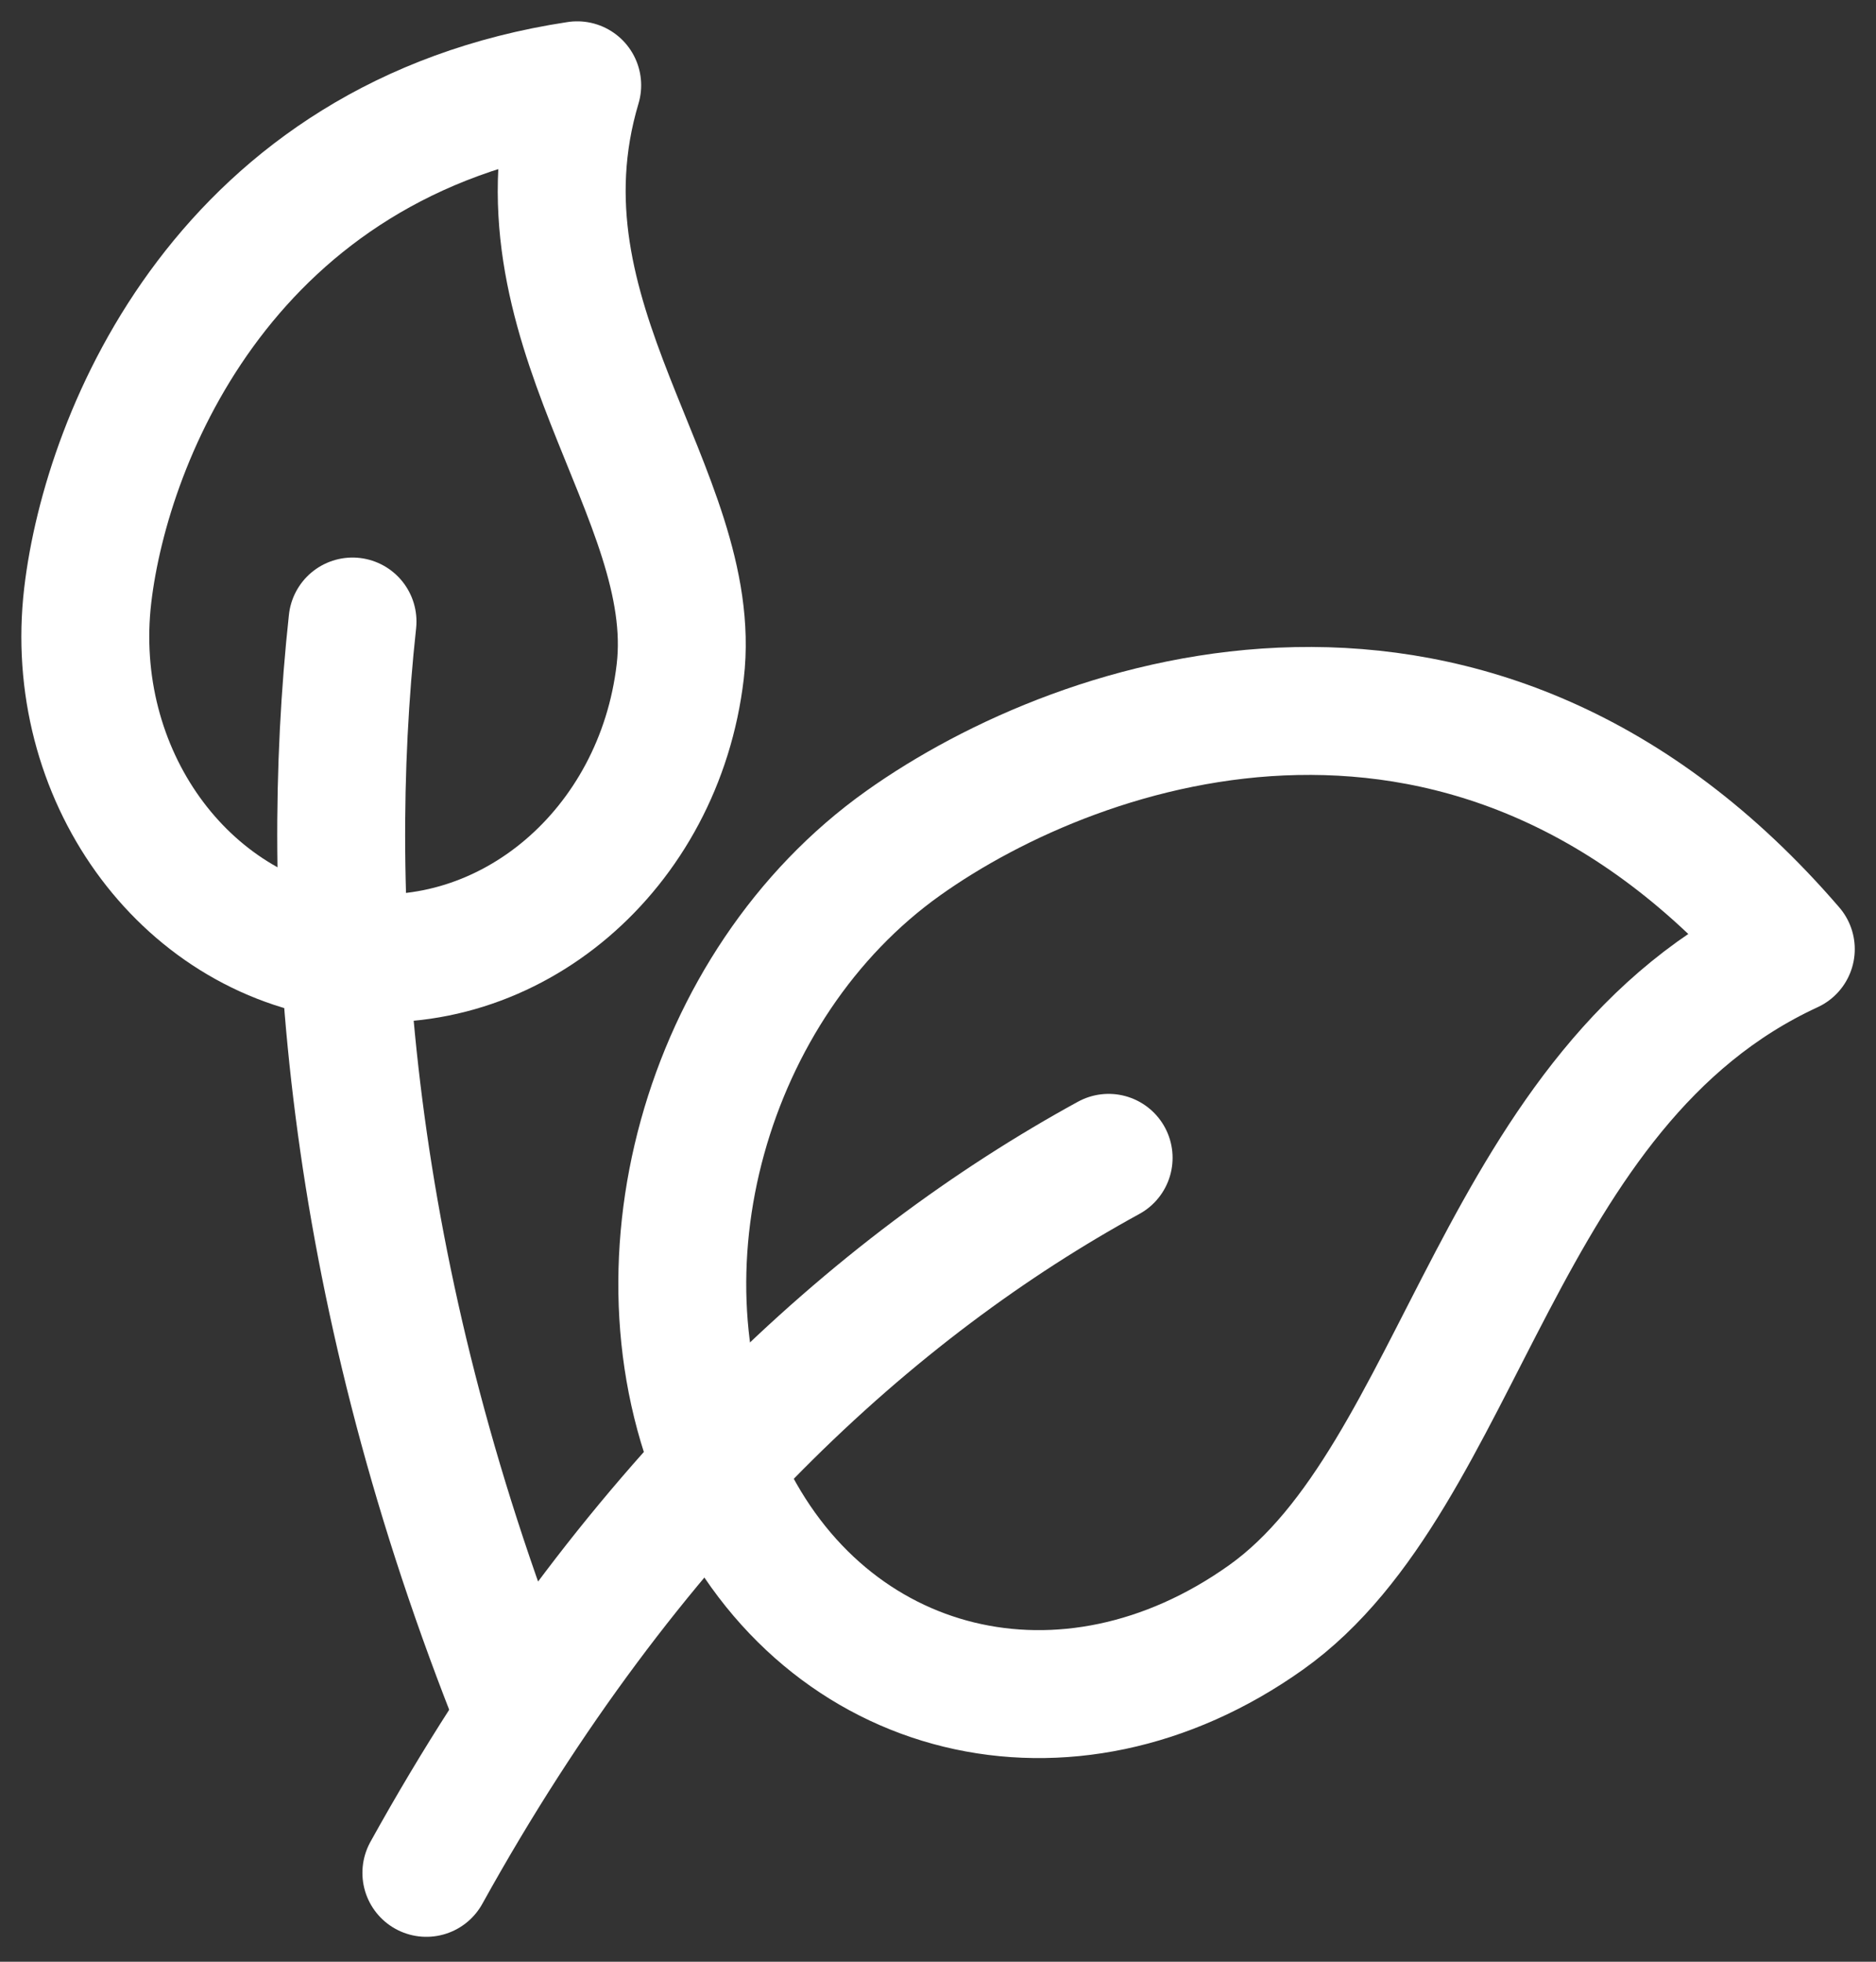<svg width="22" height="23" viewBox="0 0 22 23" fill="none" xmlns="http://www.w3.org/2000/svg">
<rect x="0" y="0" width="22" height="23" fill="#333333" stroke="none"/>
<path d="M4.06 11.209C5.978 11.456 7.732 9.963 7.977 7.874C8.222 5.786 5.941 3.773 6.769 1C2.666 1.622 1.252 5.088 1.029 6.979C0.784 9.068 2.142 10.961 4.06 11.209Z" stroke="white" stroke-width="1.5" stroke-linecap="round" stroke-linejoin="round"/>
<path d="M6.001 19.862C4.076 14.962 3.771 10.634 4.134 7.287M8.509 17.419C9.684 19.925 12.522 20.617 14.847 18.963C17.172 17.31 17.539 12.726 21.001 11.128C17.306 6.839 12.698 8.388 10.593 9.885C8.267 11.539 7.334 14.912 8.509 17.42" stroke="white" stroke-width="1.5" stroke-linecap="round" stroke-linejoin="round"/>
<path d="M5 21.958C7.378 17.666 10.264 15.073 13.001 13.575" stroke="white" stroke-width="1.5" stroke-linecap="round" stroke-linejoin="round"/>
</svg>
